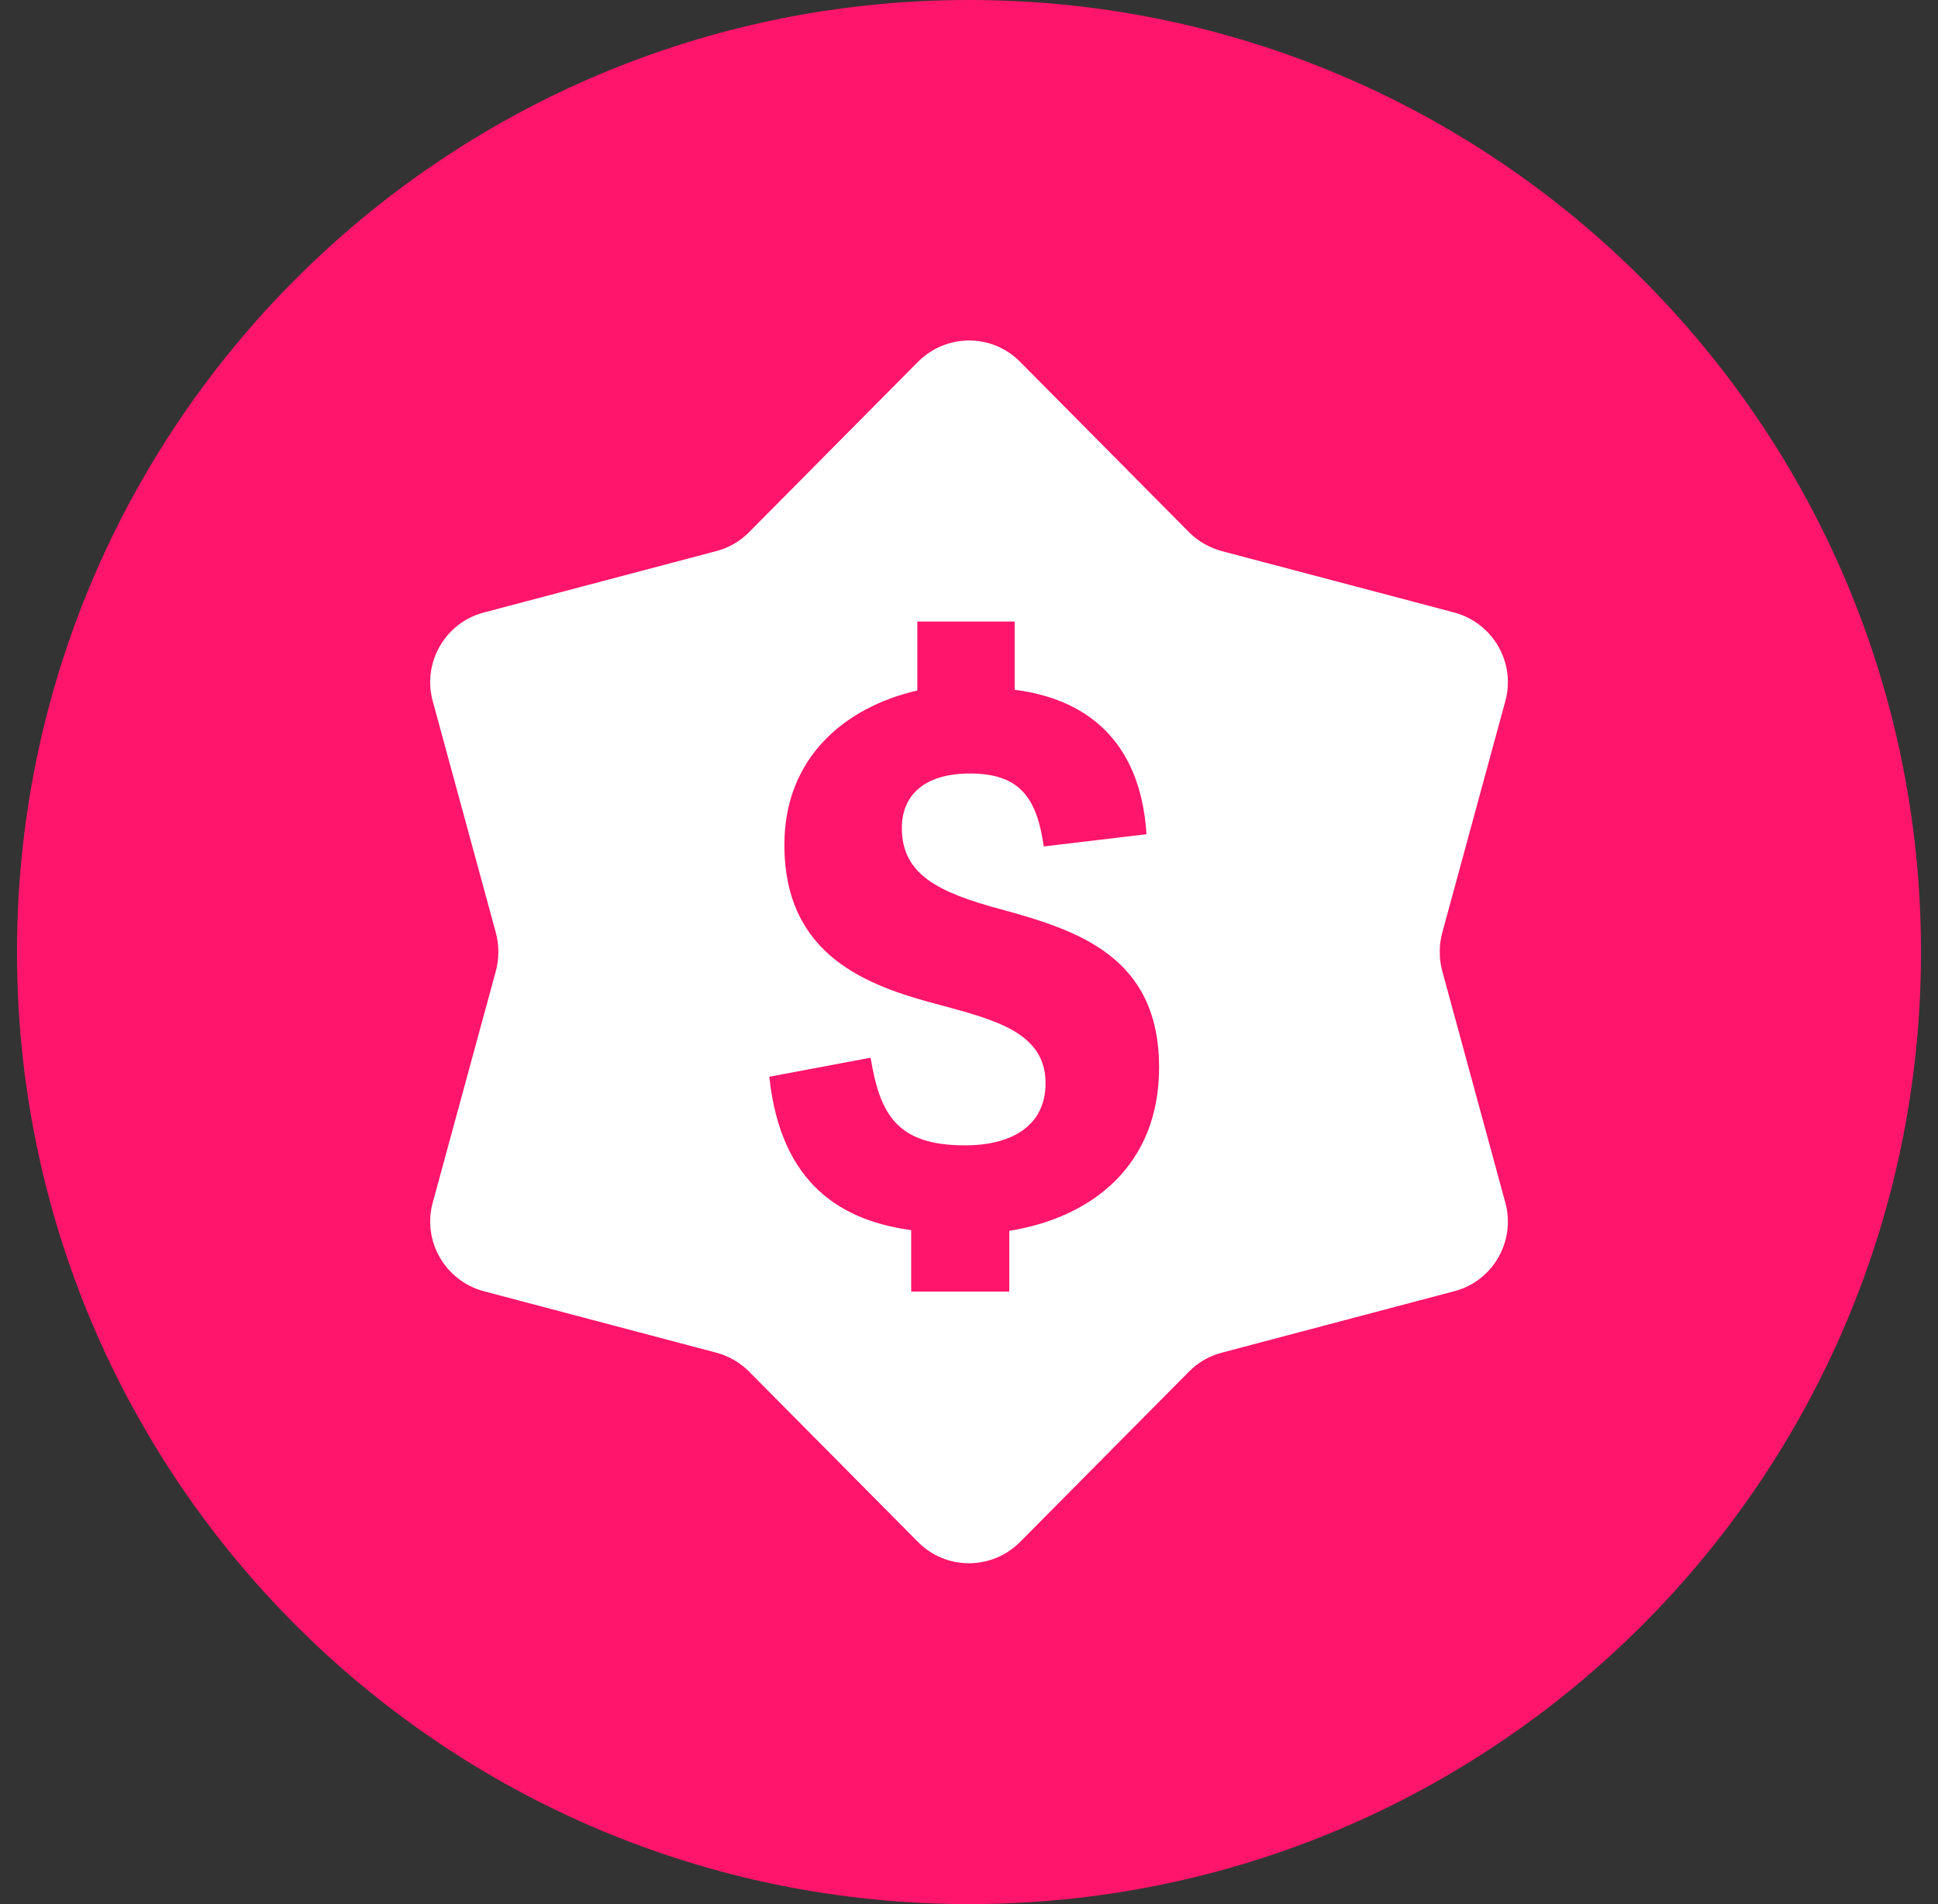 <svg width="57" height="56" viewBox="0 0 57 56" fill="none" xmlns="http://www.w3.org/2000/svg">
<rect x="0" y="0" width="57" height="56" fill="#333333" stroke="none"/>
<g clip-path="url(#clip0_3506_417209)">
<path d="M28.5 56C43.964 56 56.5 43.464 56.5 28C56.5 12.536 43.964 0 28.5 0C13.036 0 0.5 12.536 0.5 28C0.5 43.464 13.036 56 28.5 56Z" fill="#FF156B"/>
<path d="M42.417 28.55C42.322 28.19 42.322 27.799 42.417 27.44L44.276 20.614C44.583 19.484 43.907 18.322 42.776 18.015L35.94 16.209C35.581 16.113 35.242 15.923 34.978 15.659L30.002 10.64C29.177 9.805 27.836 9.805 27.001 10.64L22.024 15.659C21.76 15.923 21.433 16.113 21.063 16.209L14.226 18.015C13.096 18.311 12.42 19.484 12.726 20.614L14.586 27.44C14.681 27.799 14.681 28.19 14.586 28.55L12.726 35.375C12.42 36.506 13.096 37.668 14.226 37.974L21.063 39.781C21.422 39.876 21.76 40.067 22.024 40.331L27.001 45.35C27.825 46.184 29.167 46.184 30.002 45.35L34.978 40.331C35.242 40.067 35.57 39.876 35.94 39.781L42.776 37.974C43.907 37.679 44.583 36.506 44.276 35.375L42.417 28.55ZM29.685 36.178V37.985H26.8V36.178C24.793 35.904 22.965 34.868 22.627 31.667L25.606 31.107C25.881 32.776 26.378 33.685 28.385 33.685C29.78 33.685 30.752 33.093 30.752 31.857C30.752 30.388 29.325 30.008 27.635 29.553C25.49 28.993 23.07 28.106 23.07 24.841C23.07 22.316 24.814 20.805 26.98 20.308V18.279H29.843V20.287C31.872 20.541 33.541 21.713 33.721 24.535L30.699 24.894C30.498 23.499 30.023 22.749 28.533 22.749C27.138 22.749 26.525 23.425 26.525 24.355C26.525 25.707 27.582 26.246 29.442 26.743C31.671 27.356 34.091 28.116 34.091 31.392C34.091 34.234 32.168 35.798 29.685 36.199V36.178Z" fill="white"/>
</g>
<defs>
<clipPath id="clip0_3506_417209">
<rect width="56" height="56" fill="white" transform="translate(0.5)"/>
</clipPath>
</defs>
</svg>
